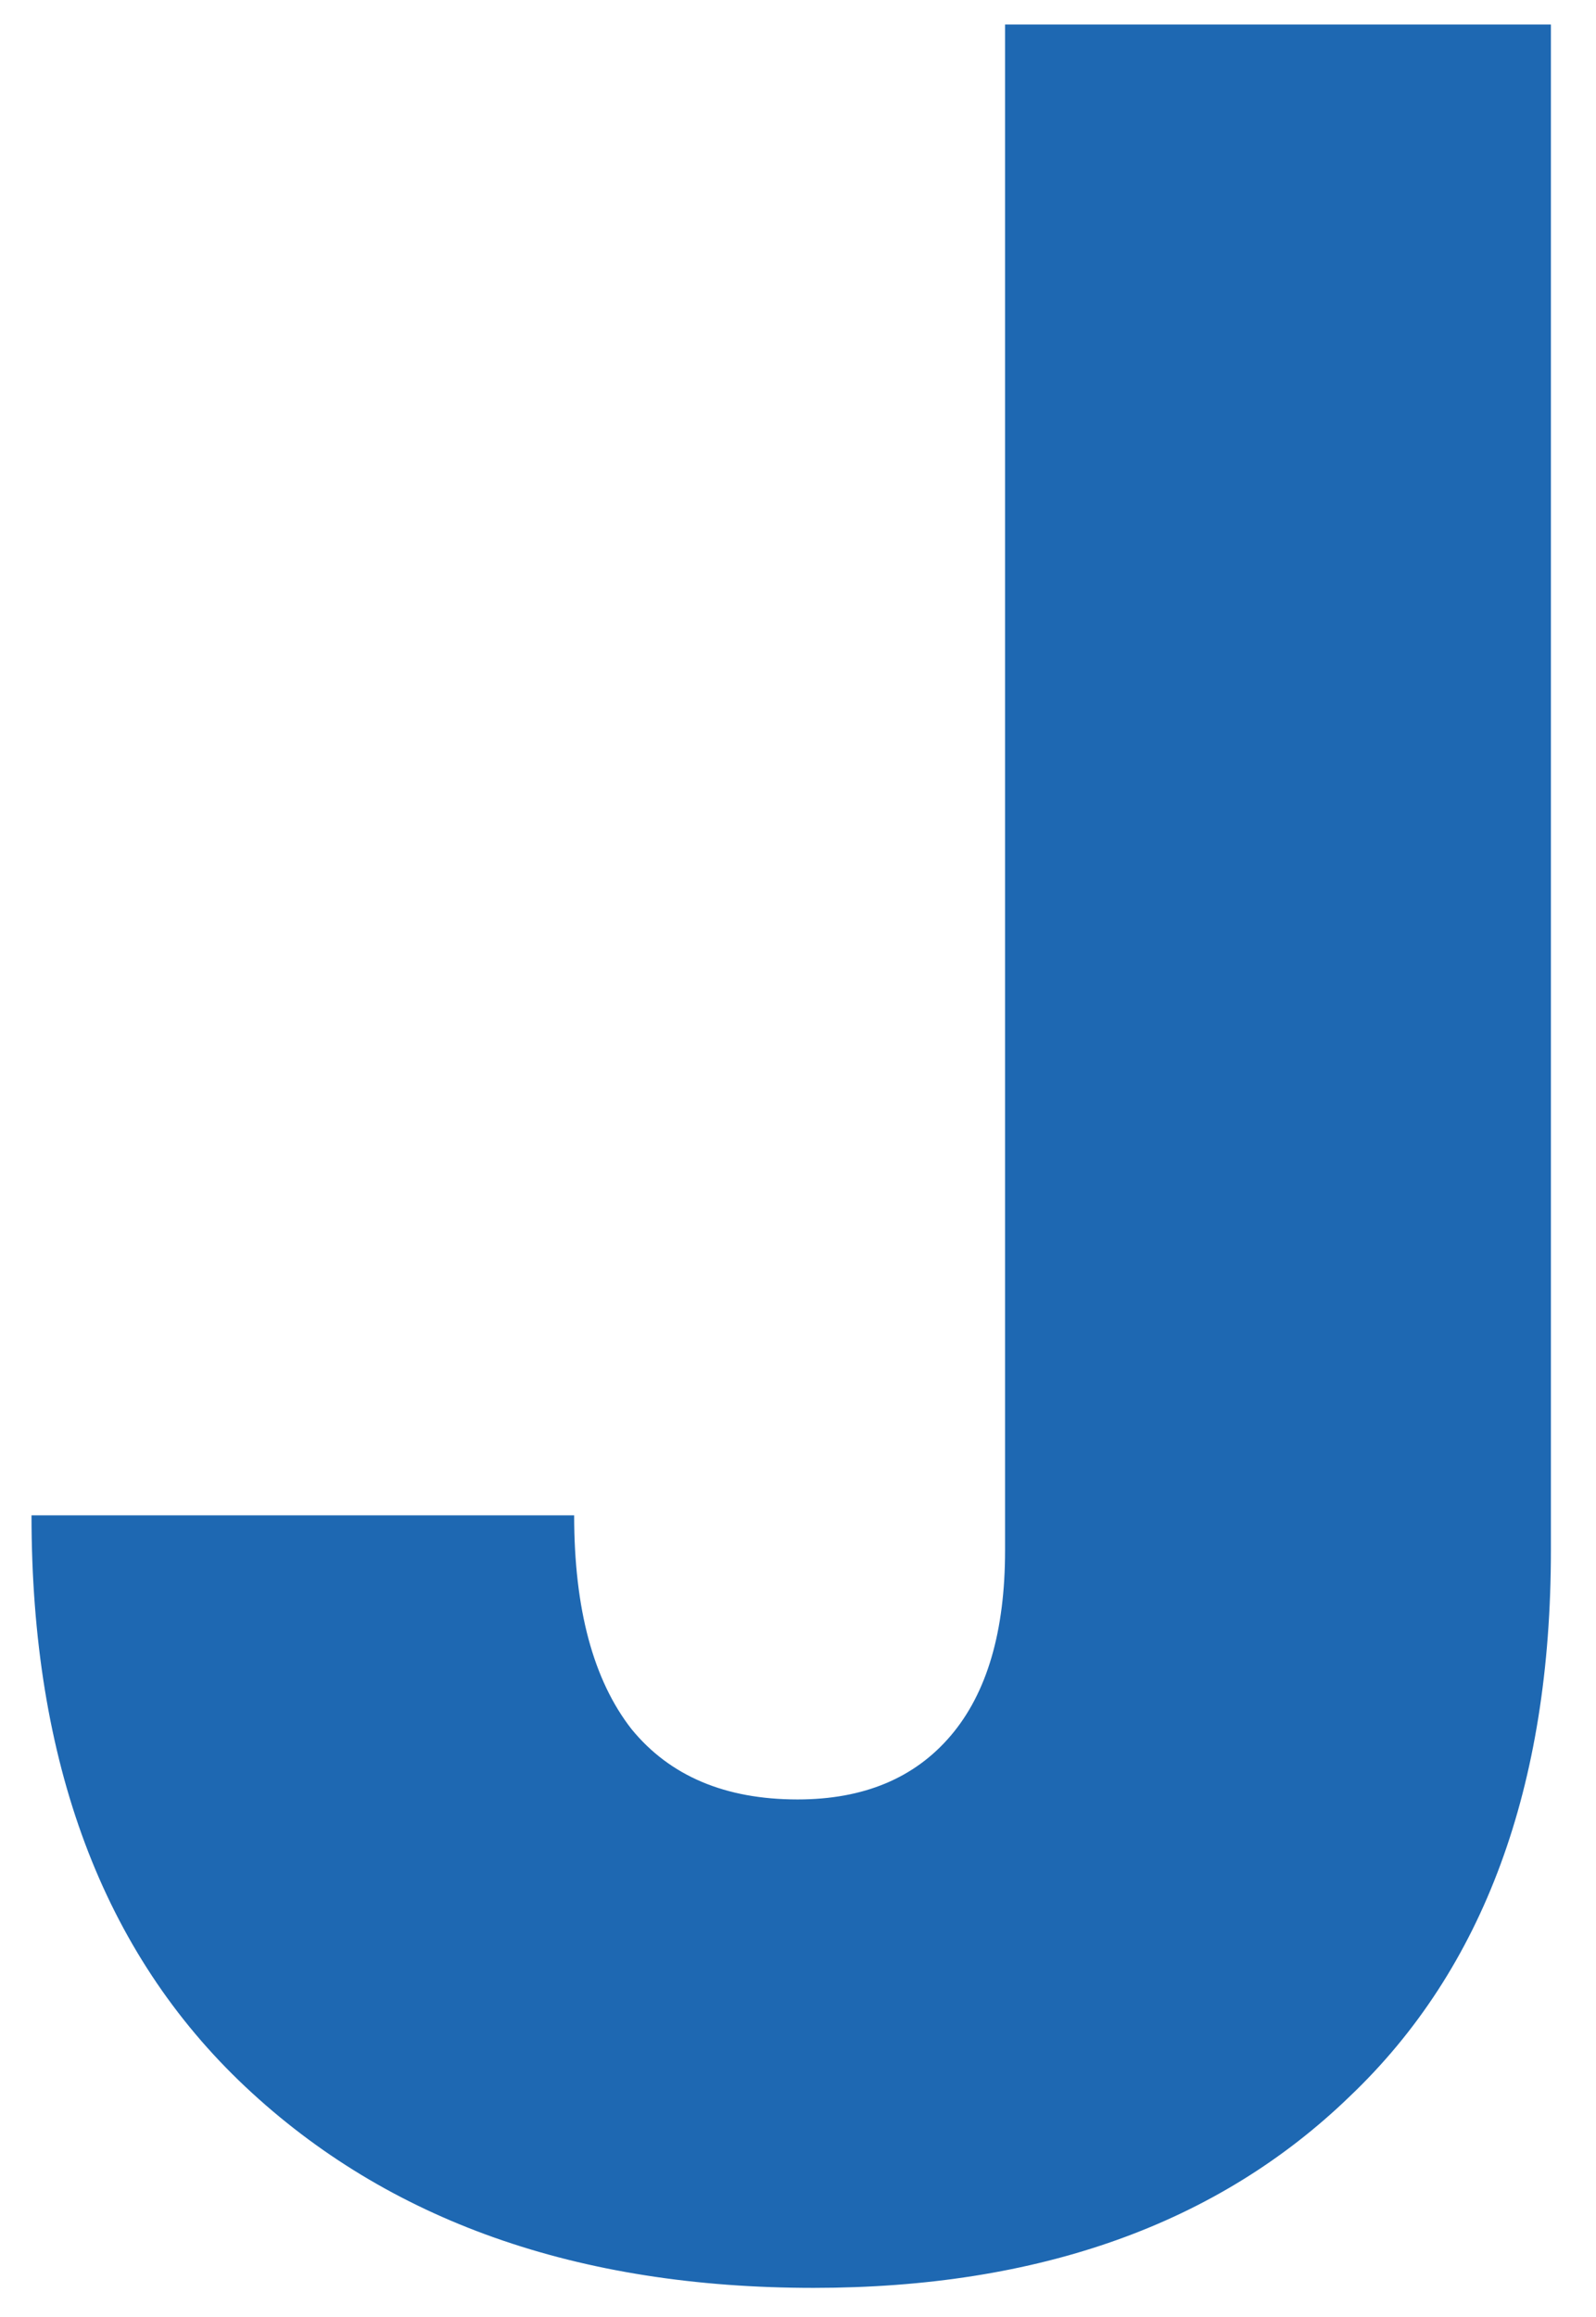 <svg width="31" height="45" viewBox="0 0 31 45" fill="none" xmlns="http://www.w3.org/2000/svg">
<path d="M30.124 0.476V30.112C30.124 34.7 28.822 38.234 26.218 40.714C23.655 43.194 20.183 44.434 15.802 44.434C11.214 44.434 7.535 43.132 4.766 40.528C1.997 37.924 0.612 34.225 0.612 29.43H11.152C11.152 31.249 11.524 32.633 12.268 33.584C13.012 34.493 14.087 34.948 15.492 34.948C16.773 34.948 17.765 34.535 18.468 33.708C19.171 32.881 19.522 31.683 19.522 30.112V0.476H30.124Z" fill="#1E68B2"/>
</svg>
